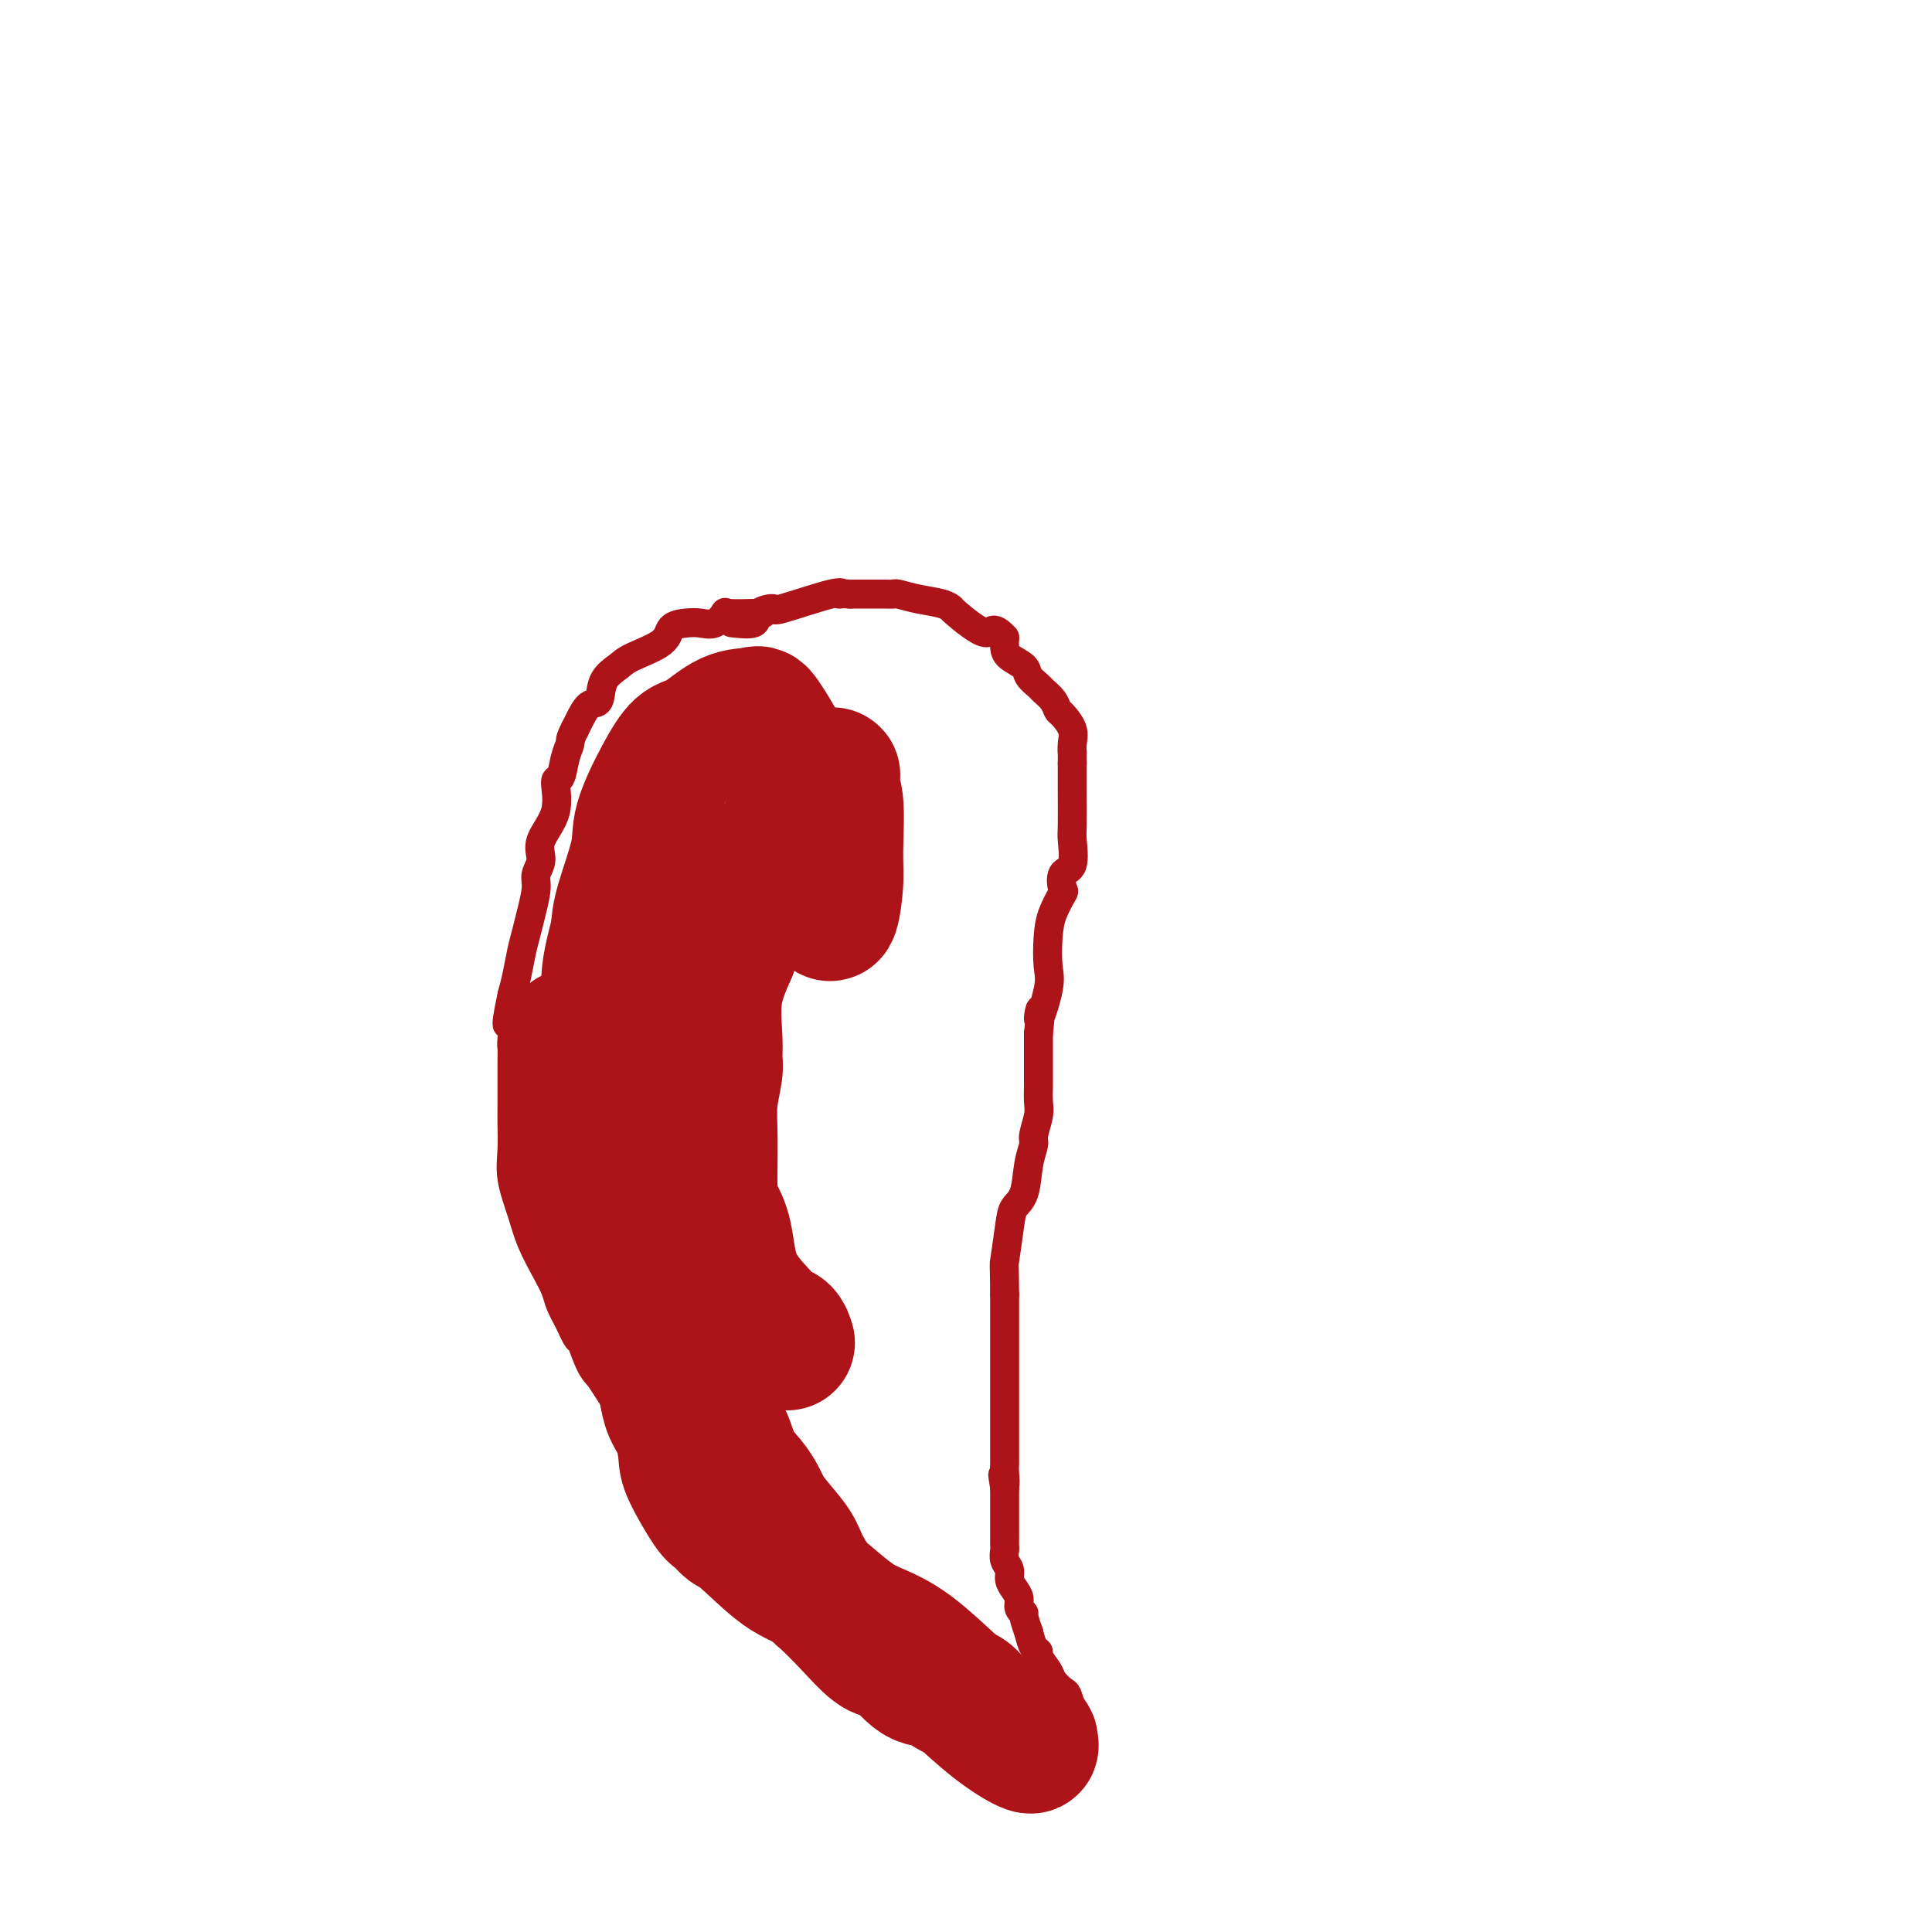 <svg viewBox='0 0 400 400' version='1.1' xmlns='http://www.w3.org/2000/svg' xmlns:xlink='http://www.w3.org/1999/xlink'><g fill='none' stroke='#AD1419' stroke-width='6' stroke-linecap='round' stroke-linejoin='round'><path d='M158,127c-0.298,-0.016 -0.597,-0.032 -2,0c-1.403,0.032 -3.911,0.113 -5,0c-1.089,-0.113 -0.758,-0.421 -1,0c-0.242,0.421 -1.058,1.572 -2,2c-0.942,0.428 -2.010,0.135 -3,0c-0.990,-0.135 -1.902,-0.111 -3,0c-1.098,0.111 -2.382,0.310 -3,1c-0.618,0.690 -0.570,1.870 -2,3c-1.430,1.130 -4.336,2.209 -6,3c-1.664,0.791 -2.085,1.293 -3,2c-0.915,0.707 -2.325,1.618 -3,3c-0.675,1.382 -0.614,3.237 -1,4c-0.386,0.763 -1.219,0.436 -2,1c-0.781,0.564 -1.509,2.018 -2,3c-0.491,0.982 -0.746,1.491 -1,2'/><path d='M119,151c-1.105,2.111 -0.867,2.387 -1,3c-0.133,0.613 -0.636,1.563 -1,3c-0.364,1.437 -0.590,3.360 -1,4c-0.410,0.640 -1.004,-0.005 -1,1c0.004,1.005 0.604,3.660 0,6c-0.604,2.340 -2.414,4.366 -3,6c-0.586,1.634 0.050,2.877 0,4c-0.050,1.123 -0.787,2.126 -1,3c-0.213,0.874 0.098,1.619 0,3c-0.098,1.381 -0.604,3.398 -1,5c-0.396,1.602 -0.684,2.790 -1,4c-0.316,1.210 -0.662,2.441 -1,4c-0.338,1.559 -0.668,3.445 -1,5c-0.332,1.555 -0.666,2.777 -1,4'/><path d='M106,206c-2.011,9.427 -0.539,5.495 0,5c0.539,-0.495 0.144,2.445 0,4c-0.144,1.555 -0.038,1.723 0,2c0.038,0.277 0.009,0.662 0,3c-0.009,2.338 0.004,6.630 0,9c-0.004,2.370 -0.024,2.817 0,4c0.024,1.183 0.093,3.103 0,5c-0.093,1.897 -0.347,3.771 0,6c0.347,2.229 1.297,4.812 2,7c0.703,2.188 1.161,3.981 2,6c0.839,2.019 2.060,4.263 3,6c0.940,1.737 1.599,2.968 2,4c0.401,1.032 0.543,1.866 1,3c0.457,1.134 1.228,2.567 2,4'/><path d='M118,274c2.216,5.059 1.756,2.706 2,3c0.244,0.294 1.193,3.233 2,5c0.807,1.767 1.472,2.361 2,3c0.528,0.639 0.920,1.322 2,3c1.080,1.678 2.850,4.349 4,6c1.150,1.651 1.681,2.281 3,4c1.319,1.719 3.428,4.528 5,7c1.572,2.472 2.609,4.607 5,7c2.391,2.393 6.135,5.045 10,8c3.865,2.955 7.850,6.215 11,9c3.150,2.785 5.463,5.096 7,7c1.537,1.904 2.296,3.401 4,5c1.704,1.599 4.352,3.299 7,5'/><path d='M182,346c6.677,5.883 3.869,3.592 4,3c0.131,-0.592 3.199,0.516 5,2c1.801,1.484 2.334,3.346 3,4c0.666,0.654 1.466,0.101 3,1c1.534,0.899 3.801,3.249 5,4c1.199,0.751 1.330,-0.097 2,0c0.670,0.097 1.881,1.139 3,2c1.119,0.861 2.147,1.539 3,2c0.853,0.461 1.529,0.703 2,1c0.471,0.297 0.735,0.648 1,1'/><path d='M213,366c4.998,3.068 1.994,0.739 1,0c-0.994,-0.739 0.022,0.111 1,0c0.978,-0.111 1.917,-1.184 3,-2c1.083,-0.816 2.309,-1.376 3,-2c0.691,-0.624 0.845,-1.312 1,-2'/><path d='M222,360c1.606,-0.782 1.122,0.261 1,0c-0.122,-0.261 0.118,-1.828 0,-3c-0.118,-1.172 -0.594,-1.951 -1,-3c-0.406,-1.049 -0.744,-2.368 -1,-3c-0.256,-0.632 -0.432,-0.575 -1,-1c-0.568,-0.425 -1.528,-1.331 -2,-2c-0.472,-0.669 -0.455,-1.102 -1,-2c-0.545,-0.898 -1.651,-2.261 -2,-3c-0.349,-0.739 0.060,-0.853 0,-1c-0.060,-0.147 -0.589,-0.328 -1,-1c-0.411,-0.672 -0.706,-1.836 -1,-3'/><path d='M213,338c-1.555,-4.274 -0.943,-3.960 -1,-4c-0.057,-0.040 -0.785,-0.433 -1,-1c-0.215,-0.567 0.082,-1.306 0,-2c-0.082,-0.694 -0.544,-1.342 -1,-2c-0.456,-0.658 -0.907,-1.327 -1,-2c-0.093,-0.673 0.171,-1.350 0,-2c-0.171,-0.650 -0.778,-1.274 -1,-2c-0.222,-0.726 -0.060,-1.554 0,-2c0.060,-0.446 0.016,-0.510 0,-1c-0.016,-0.490 -0.004,-1.408 0,-2c0.004,-0.592 0.001,-0.860 0,-2c-0.001,-1.140 -0.000,-3.153 0,-4c0.000,-0.847 0.000,-0.528 0,-1c-0.000,-0.472 -0.000,-1.736 0,-3'/><path d='M208,308c-0.774,-4.780 -0.207,-1.728 0,-1c0.207,0.728 0.056,-0.866 0,-2c-0.056,-1.134 -0.015,-1.808 0,-2c0.015,-0.192 0.004,0.096 0,0c-0.004,-0.096 -0.001,-0.578 0,-2c0.001,-1.422 0.000,-3.786 0,-5c-0.000,-1.214 -0.000,-1.279 0,-2c0.000,-0.721 0.000,-2.098 0,-3c-0.000,-0.902 -0.000,-1.331 0,-2c0.000,-0.669 0.000,-1.580 0,-4c-0.000,-2.420 -0.000,-6.350 0,-8c0.000,-1.650 0.000,-1.021 0,-2c-0.000,-0.979 -0.000,-3.565 0,-5c0.000,-1.435 0.000,-1.717 0,-2'/><path d='M208,268c-0.052,-7.406 -0.183,-5.923 0,-7c0.183,-1.077 0.680,-4.716 1,-7c0.320,-2.284 0.463,-3.215 1,-4c0.537,-0.785 1.468,-1.425 2,-3c0.532,-1.575 0.664,-4.087 1,-6c0.336,-1.913 0.875,-3.227 1,-4c0.125,-0.773 -0.163,-1.003 0,-2c0.163,-0.997 0.776,-2.760 1,-4c0.224,-1.240 0.060,-1.959 0,-3c-0.060,-1.041 -0.016,-2.406 0,-3c0.016,-0.594 0.004,-0.417 0,-1c-0.004,-0.583 -0.001,-1.926 0,-3c0.001,-1.074 0.000,-1.878 0,-3c-0.000,-1.122 -0.000,-2.561 0,-4'/><path d='M215,214c0.962,-8.729 -0.133,-3.551 0,-3c0.133,0.551 1.493,-3.524 2,-6c0.507,-2.476 0.161,-3.354 0,-5c-0.161,-1.646 -0.136,-4.059 0,-6c0.136,-1.941 0.384,-3.409 1,-5c0.616,-1.591 1.601,-3.305 2,-4c0.399,-0.695 0.212,-0.370 0,-1c-0.212,-0.630 -0.449,-2.215 0,-3c0.449,-0.785 1.584,-0.771 2,-2c0.416,-1.229 0.111,-3.702 0,-5c-0.111,-1.298 -0.030,-1.420 0,-3c0.030,-1.580 0.008,-4.618 0,-7c-0.008,-2.382 -0.002,-4.109 0,-5c0.002,-0.891 0.001,-0.945 0,-1'/><path d='M222,158c0.008,-3.617 0.027,-2.159 0,-2c-0.027,0.159 -0.100,-0.982 0,-2c0.100,-1.018 0.374,-1.912 0,-3c-0.374,-1.088 -1.394,-2.371 -2,-3c-0.606,-0.629 -0.797,-0.605 -1,-1c-0.203,-0.395 -0.420,-1.208 -1,-2c-0.580,-0.792 -1.525,-1.563 -2,-2c-0.475,-0.437 -0.481,-0.540 -1,-1c-0.519,-0.460 -1.551,-1.278 -2,-2c-0.449,-0.722 -0.316,-1.348 -1,-2c-0.684,-0.652 -2.184,-1.329 -3,-2c-0.816,-0.671 -0.947,-1.334 -1,-2c-0.053,-0.666 -0.026,-1.333 0,-2'/><path d='M208,132c-2.720,-2.936 -2.520,-0.775 -4,-1c-1.480,-0.225 -4.642,-2.835 -6,-4c-1.358,-1.165 -0.913,-0.887 -1,-1c-0.087,-0.113 -0.705,-0.619 -2,-1c-1.295,-0.381 -3.267,-0.638 -5,-1c-1.733,-0.362 -3.227,-0.829 -4,-1c-0.773,-0.171 -0.823,-0.046 -1,0c-0.177,0.046 -0.479,0.013 -2,0c-1.521,-0.013 -4.260,-0.007 -7,0'/><path d='M176,123c-3.428,-0.260 -2.499,0.090 -2,0c0.499,-0.090 0.569,-0.619 -2,0c-2.569,0.619 -7.775,2.386 -10,3c-2.225,0.614 -1.469,0.073 -2,0c-0.531,-0.073 -2.348,0.321 -3,1c-0.652,0.679 -0.137,1.644 -1,2c-0.863,0.356 -3.104,0.102 -4,0c-0.896,-0.102 -0.448,-0.051 0,0'/></g>
<g fill='none' stroke='#AD1419' stroke-width='28' stroke-linecap='round' stroke-linejoin='round'><path d='M163,278c-0.250,-0.783 -0.500,-1.566 -1,-2c-0.500,-0.434 -1.251,-0.518 -2,-1c-0.749,-0.482 -1.497,-1.361 -3,-3c-1.503,-1.639 -3.761,-4.040 -5,-7c-1.239,-2.960 -1.457,-6.481 -2,-9c-0.543,-2.519 -1.410,-4.036 -2,-5c-0.590,-0.964 -0.905,-1.374 -1,-4c-0.095,-2.626 0.028,-7.468 0,-11c-0.028,-3.532 -0.206,-5.754 0,-8c0.206,-2.246 0.795,-4.516 1,-6c0.205,-1.484 0.024,-2.181 0,-3c-0.024,-0.819 0.109,-1.759 0,-4c-0.109,-2.241 -0.460,-5.783 0,-9c0.460,-3.217 1.730,-6.108 3,-9'/><path d='M151,197c0.410,-8.585 -0.564,-5.047 1,-7c1.564,-1.953 5.666,-9.396 7,-12c1.334,-2.604 -0.102,-0.368 2,-3c2.102,-2.632 7.741,-10.133 10,-13c2.259,-2.867 1.138,-1.101 1,0c-0.138,1.101 0.706,1.538 1,4c0.294,2.462 0.038,6.949 0,10c-0.038,3.051 0.144,4.668 0,7c-0.144,2.332 -0.612,5.381 -1,6c-0.388,0.619 -0.694,-1.190 -1,-3'/><path d='M171,186c-0.167,-0.435 -0.083,-0.022 -1,-3c-0.917,-2.978 -2.834,-9.348 -4,-14c-1.166,-4.652 -1.582,-7.586 -3,-11c-1.418,-3.414 -3.838,-7.307 -5,-9c-1.162,-1.693 -1.065,-1.185 -2,-1c-0.935,0.185 -2.903,0.047 -5,1c-2.097,0.953 -4.325,2.998 -6,4c-1.675,1.002 -2.799,0.963 -4,2c-1.201,1.037 -2.479,3.151 -4,6c-1.521,2.849 -3.284,6.434 -4,9c-0.716,2.566 -0.385,4.114 -1,7c-0.615,2.886 -2.176,7.110 -3,10c-0.824,2.890 -0.912,4.445 -1,6'/><path d='M128,193c-1.846,6.979 -1.959,8.426 -2,12c-0.041,3.574 -0.008,9.275 0,13c0.008,3.725 -0.010,5.472 0,8c0.010,2.528 0.048,5.835 0,9c-0.048,3.165 -0.180,6.187 0,9c0.180,2.813 0.674,5.417 1,7c0.326,1.583 0.485,2.145 1,4c0.515,1.855 1.388,5.002 2,7c0.612,1.998 0.964,2.847 2,6c1.036,3.153 2.755,8.610 4,11c1.245,2.390 2.014,1.713 3,3c0.986,1.287 2.189,4.539 3,6c0.811,1.461 1.232,1.132 2,2c0.768,0.868 1.884,2.934 3,5'/><path d='M147,295c2.301,2.905 2.553,2.167 3,3c0.447,0.833 1.090,3.235 2,5c0.910,1.765 2.086,2.892 3,4c0.914,1.108 1.566,2.198 2,3c0.434,0.802 0.648,1.315 1,2c0.352,0.685 0.840,1.543 2,3c1.160,1.457 2.991,3.515 4,5c1.009,1.485 1.197,2.398 2,4c0.803,1.602 2.221,3.893 3,5c0.779,1.107 0.920,1.029 2,2c1.080,0.971 3.098,2.992 5,5c1.902,2.008 3.686,4.002 5,5c1.314,0.998 2.157,0.999 3,1'/><path d='M184,342c2.586,2.003 1.549,0.510 2,1c0.451,0.490 2.388,2.964 4,4c1.612,1.036 2.898,0.634 4,1c1.102,0.366 2.020,1.499 3,2c0.980,0.501 2.023,0.368 3,1c0.977,0.632 1.890,2.027 3,3c1.110,0.973 2.418,1.522 3,2c0.582,0.478 0.438,0.885 1,1c0.562,0.115 1.831,-0.062 2,0c0.169,0.062 -0.762,0.363 0,1c0.762,0.637 3.218,1.611 4,2c0.782,0.389 -0.109,0.195 -1,0'/><path d='M212,360c3.859,2.946 -0.494,1.310 -6,-3c-5.506,-4.310 -12.165,-11.295 -17,-15c-4.835,-3.705 -7.848,-4.129 -11,-6c-3.152,-1.871 -6.445,-5.188 -9,-7c-2.555,-1.812 -4.373,-2.119 -7,-4c-2.627,-1.881 -6.063,-5.337 -8,-7c-1.937,-1.663 -2.375,-1.535 -3,-2c-0.625,-0.465 -1.437,-1.524 -2,-2c-0.563,-0.476 -0.875,-0.370 -2,-2c-1.125,-1.630 -3.061,-4.995 -4,-7c-0.939,-2.005 -0.881,-2.651 -1,-4c-0.119,-1.349 -0.417,-3.402 -1,-5c-0.583,-1.598 -1.452,-2.742 -2,-4c-0.548,-1.258 -0.774,-2.629 -1,-4'/><path d='M138,288c-0.713,-3.094 0.005,-2.328 0,-3c-0.005,-0.672 -0.734,-2.782 -1,-4c-0.266,-1.218 -0.069,-1.543 0,-2c0.069,-0.457 0.010,-1.046 0,-2c-0.010,-0.954 0.030,-2.273 0,-3c-0.030,-0.727 -0.130,-0.863 -1,-2c-0.870,-1.137 -2.511,-3.274 -3,-5c-0.489,-1.726 0.172,-3.041 0,-4c-0.172,-0.959 -1.177,-1.560 -2,-2c-0.823,-0.440 -1.464,-0.717 -2,-2c-0.536,-1.283 -0.969,-3.571 -1,-5c-0.031,-1.429 0.338,-2.000 0,-3c-0.338,-1.000 -1.382,-2.429 -2,-4c-0.618,-1.571 -0.809,-3.286 -1,-5'/><path d='M125,242c-2.083,-5.343 -1.289,-2.700 -1,-2c0.289,0.700 0.075,-0.543 0,-1c-0.075,-0.457 -0.009,-0.126 0,-1c0.009,-0.874 -0.039,-2.951 0,-4c0.039,-1.049 0.164,-1.070 0,-1c-0.164,0.070 -0.618,0.230 -1,0c-0.382,-0.230 -0.691,-0.849 -1,0c-0.309,0.849 -0.619,3.166 -1,5c-0.381,1.834 -0.833,3.186 -1,4c-0.167,0.814 -0.048,1.090 0,2c0.048,0.910 0.024,2.455 0,4'/><path d='M120,248c-0.619,2.598 -0.166,2.093 0,2c0.166,-0.093 0.044,0.227 0,-2c-0.044,-2.227 -0.011,-7.002 0,-10c0.011,-2.998 0.000,-4.219 0,-5c-0.000,-0.781 0.011,-1.121 0,-2c-0.011,-0.879 -0.044,-2.298 0,-3c0.044,-0.702 0.166,-0.689 0,-3c-0.166,-2.311 -0.619,-6.946 -1,-9c-0.381,-2.054 -0.691,-1.527 -1,-1'/></g>
</svg>